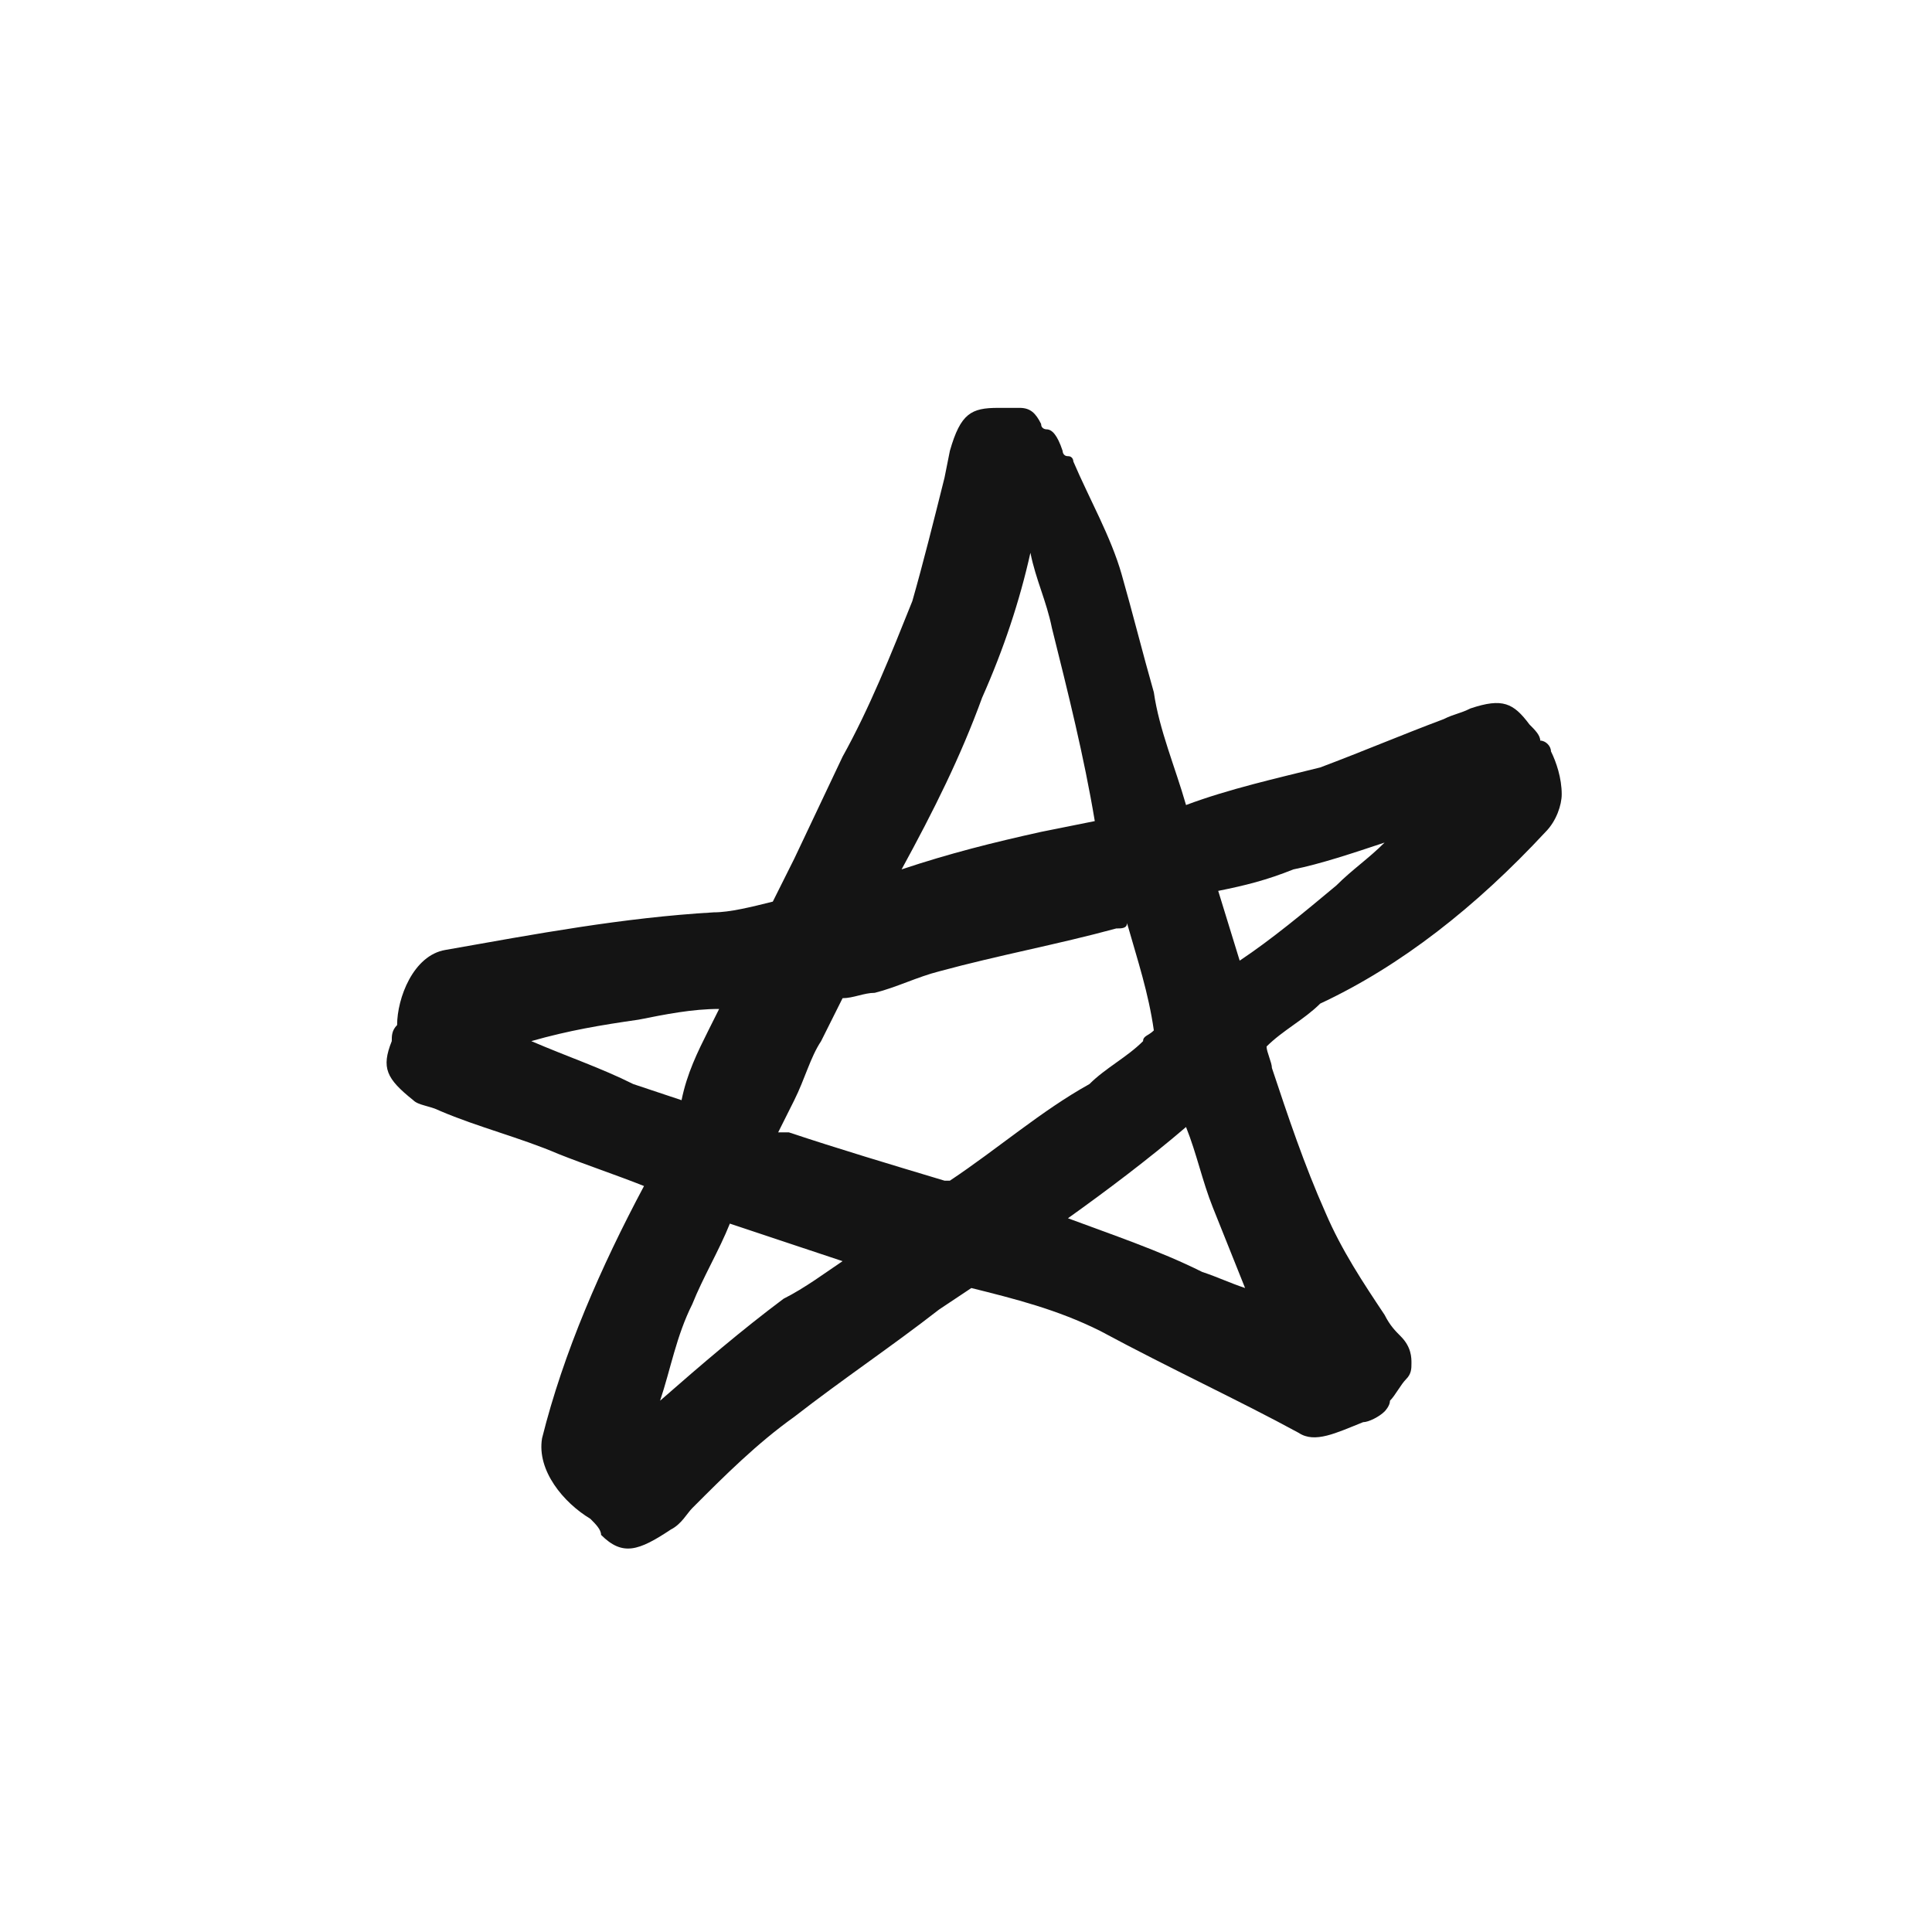 <svg width="44" height="44" viewBox="0 0 44 44" fill="none" xmlns="http://www.w3.org/2000/svg">
<path d="M35.2 18.945C35.444 18.7 35.567 18.334 35.567 18.089C35.567 17.722 35.444 17.356 35.322 17.111C35.322 16.989 35.2 16.867 35.078 16.867C35.078 16.745 34.956 16.622 34.833 16.5C34.467 16.011 34.222 15.889 33.489 16.134C33.245 16.256 33.122 16.256 32.878 16.378C31.9 16.745 31.044 17.111 30.067 17.478C29.089 17.722 27.989 17.967 27.011 18.334C26.767 17.478 26.4 16.622 26.278 15.767C26.033 14.911 25.789 13.934 25.544 13.078C25.3 12.222 24.811 11.367 24.445 10.511C24.445 10.511 24.445 10.389 24.322 10.389C24.2 10.389 24.2 10.267 24.2 10.267C24.078 9.9 23.956 9.778 23.833 9.778C23.833 9.778 23.711 9.778 23.711 9.656C23.589 9.411 23.467 9.289 23.222 9.289C23.1 9.289 23.1 9.289 22.978 9.289C22.856 9.289 22.856 9.289 22.733 9.289C22.122 9.289 21.878 9.411 21.633 10.267L21.511 10.878C21.267 11.856 21.022 12.834 20.778 13.689C20.289 14.911 19.8 16.134 19.189 17.233L18.089 19.556L17.6 20.534C17.111 20.656 16.622 20.778 16.256 20.778C14.178 20.9 12.222 21.267 10.145 21.634C9.411 21.756 9.044 22.733 9.044 23.345C8.922 23.467 8.922 23.589 8.922 23.711C8.678 24.322 8.8 24.567 9.411 25.056C9.533 25.178 9.778 25.178 10.022 25.3C10.878 25.667 11.856 25.911 12.711 26.278C13.322 26.522 14.056 26.767 14.667 27.011C13.689 28.845 12.833 30.8 12.345 32.756C12.222 33.489 12.833 34.222 13.444 34.589C13.567 34.711 13.689 34.834 13.689 34.956C14.178 35.445 14.544 35.322 15.278 34.834C15.522 34.711 15.645 34.467 15.767 34.345C16.5 33.611 17.233 32.878 18.089 32.267C19.189 31.411 20.289 30.678 21.389 29.822L22.122 29.334C23.1 29.578 24.078 29.822 25.056 30.311C26.645 31.167 28.233 31.9 29.578 32.633C29.945 32.878 30.433 32.633 31.044 32.389C31.167 32.389 31.411 32.267 31.533 32.145C31.533 32.145 31.656 32.022 31.656 31.9C31.778 31.778 31.9 31.534 32.022 31.411C32.145 31.289 32.145 31.167 32.145 31.045C32.145 30.922 32.145 30.678 31.9 30.433C31.778 30.311 31.656 30.189 31.533 29.945C31.044 29.211 30.556 28.478 30.189 27.622C29.7 26.522 29.333 25.422 28.967 24.322C28.967 24.2 28.845 23.956 28.845 23.834C29.211 23.467 29.7 23.222 30.067 22.856C31.9 22 33.611 20.656 35.2 18.945ZM31.533 19.189C31.167 19.556 30.8 19.8 30.433 20.167C29.7 20.778 28.967 21.389 28.233 21.878L27.744 20.289C28.356 20.167 28.845 20.045 29.456 19.8C30.067 19.678 30.8 19.433 31.533 19.189ZM21.633 26.889H21.511C20.289 26.522 19.067 26.156 17.967 25.789C17.845 25.789 17.845 25.789 17.722 25.789C17.845 25.545 17.967 25.3 18.089 25.056C18.333 24.567 18.456 24.078 18.7 23.711L19.189 22.733C19.433 22.733 19.678 22.611 19.922 22.611C20.411 22.489 20.9 22.245 21.389 22.122C22.733 21.756 24.078 21.511 25.422 21.145C25.544 21.145 25.667 21.145 25.667 21.022C25.911 21.878 26.156 22.611 26.278 23.467C26.156 23.589 26.033 23.589 26.033 23.711C25.667 24.078 25.178 24.322 24.811 24.689C23.711 25.3 22.733 26.156 21.633 26.889ZM22.367 15.889C22.856 14.789 23.222 13.689 23.467 12.589C23.589 13.2 23.833 13.689 23.956 14.3C24.322 15.767 24.689 17.233 24.933 18.7L23.711 18.945C22.611 19.189 21.633 19.433 20.533 19.8C21.267 18.456 21.878 17.233 22.367 15.889ZM12.1 23.711C12.222 23.711 12.222 23.711 12.1 23.711C12.956 23.467 13.689 23.345 14.544 23.222C15.156 23.1 15.767 22.978 16.378 22.978L16.133 23.467C15.889 23.956 15.645 24.445 15.522 25.056C15.156 24.933 14.789 24.811 14.422 24.689C13.689 24.322 12.956 24.078 12.1 23.711ZM17.845 29.578C16.867 30.311 16.011 31.045 15.033 31.9C15.278 31.167 15.4 30.433 15.767 29.7C16.011 29.089 16.378 28.478 16.622 27.867L18.089 28.356L19.189 28.722C18.822 28.967 18.333 29.334 17.845 29.578ZM24.322 27.745C25.178 27.134 26.156 26.4 27.011 25.667C27.256 26.278 27.378 26.889 27.622 27.5C27.867 28.111 28.111 28.722 28.356 29.334C27.989 29.211 27.744 29.089 27.378 28.967C26.4 28.478 25.3 28.111 24.322 27.745Z" fill="#141414"/>
</svg>

